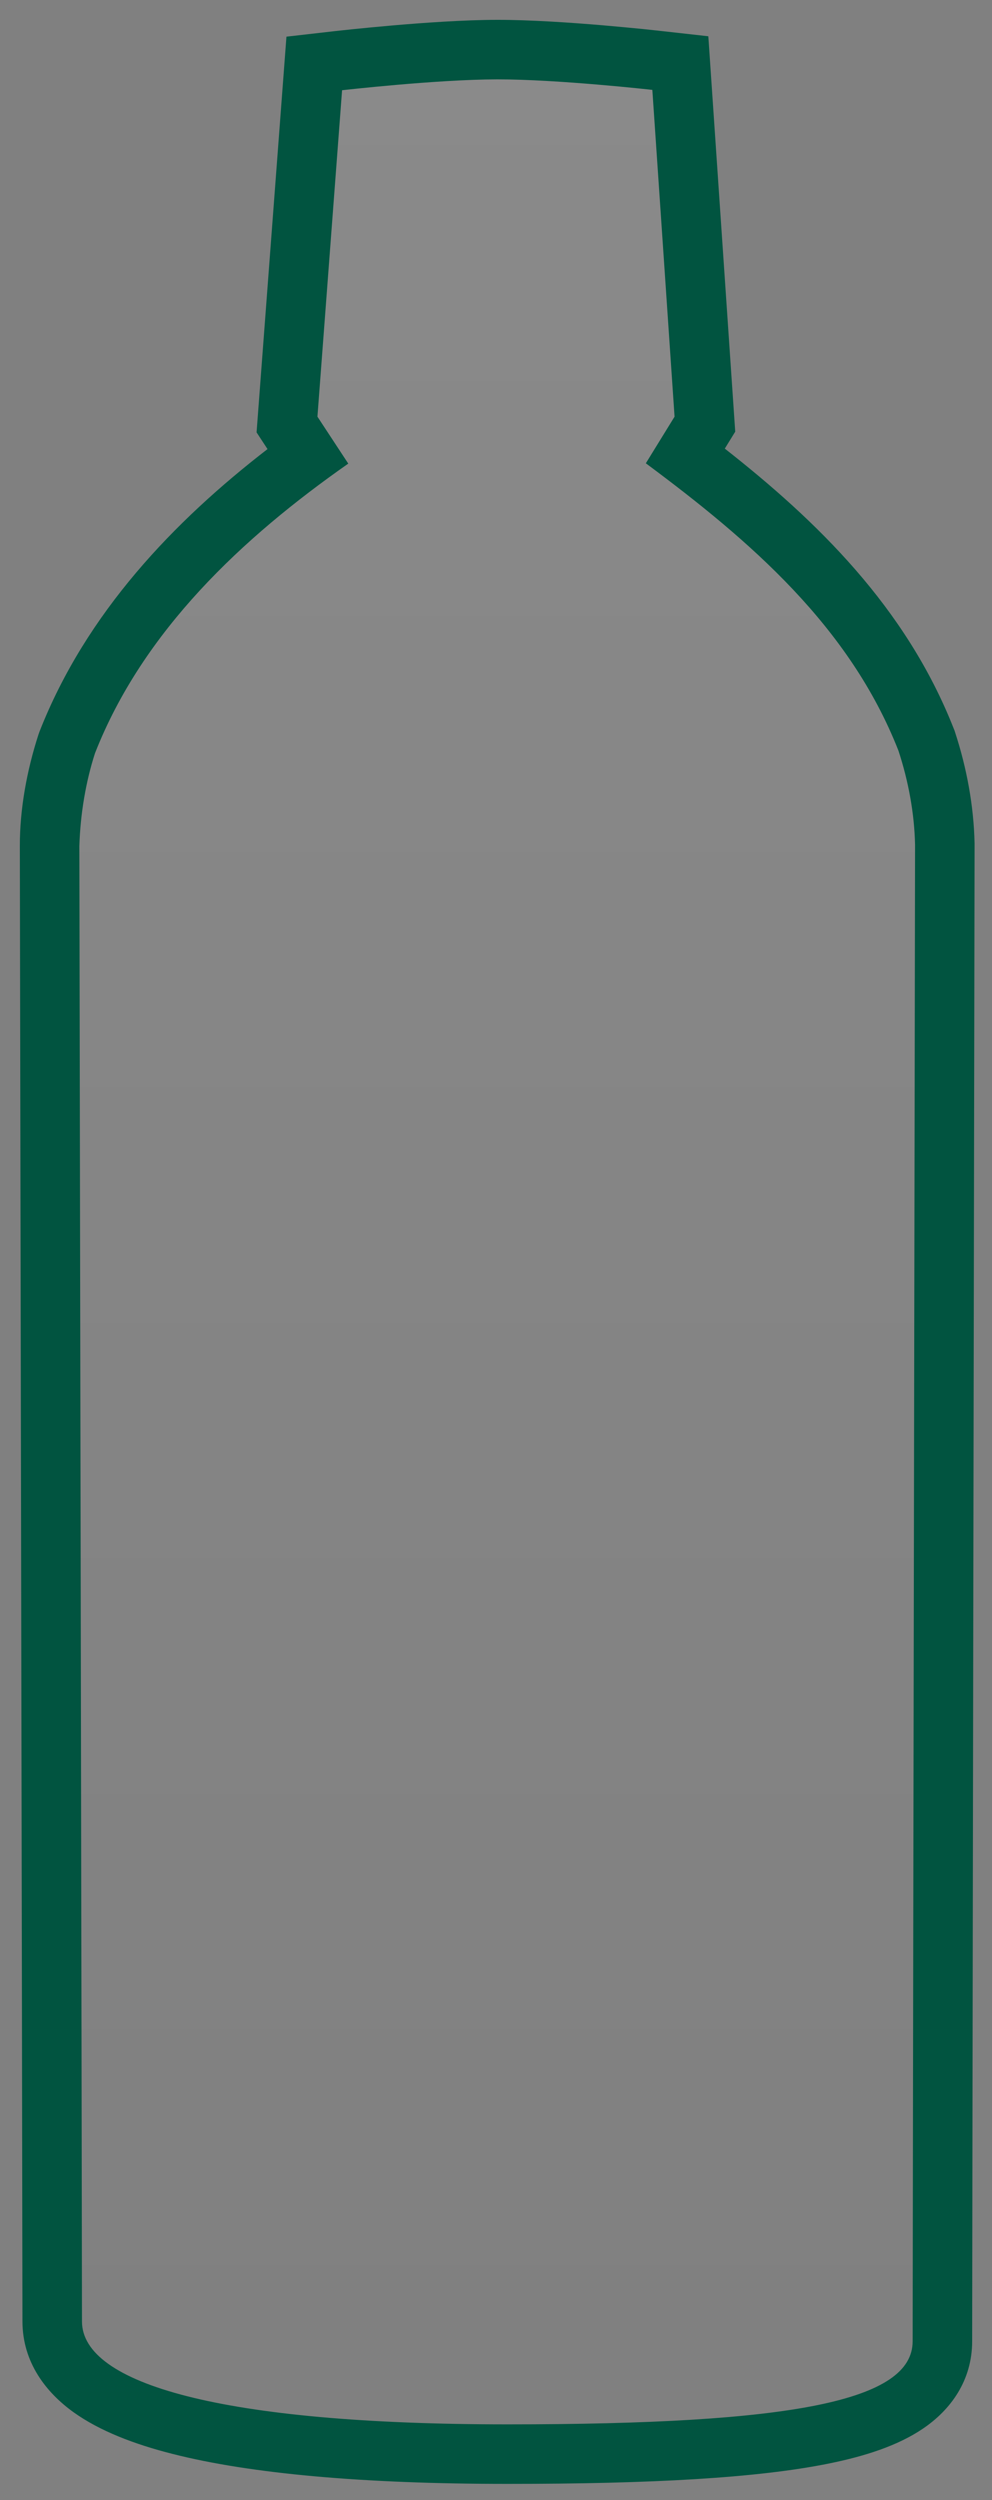 <svg width="25" height="63" viewBox="0 0 25 63" fill="none" xmlns="http://www.w3.org/2000/svg">
<rect x="0" y="0" width="25" height="63" fill="#808080" stroke="none"/>
<path d="M8 1.5L12.5 1L17 1.5L17.5 11.5L23.5 18.5V60L19.5 61.5H5.5L1.5 59V18.5L7.5 11.5L8 1.5Z" fill="url(#paint0_linear_38_356)" fill-opacity="0.08"/>
<path fill-rule="evenodd" clip-rule="evenodd" d="M0.966 18.521L0.981 18.477L0.997 18.433C2.173 15.437 4.395 13.13 6.742 11.317L6.466 10.896L7.219 0.924L8.451 0.783L8.536 1.529L8.621 2.274L8 10.5L8.777 11.683C6.113 13.548 3.605 15.894 2.394 18.981C2.164 19.693 2.025 20.503 2 21.321L0.5 21.324C0.498 20.384 0.678 19.413 0.966 18.521ZM22.642 18.916C22.897 19.693 23.044 20.503 23.061 21.289C23.061 21.289 23 57.5 23 59C23 60.5 20 61.094 12.789 61.094C5.578 61.094 2.066 60.072 2.066 58.5C2.066 56.928 2 21.321 2 21.321L0.5 21.324L0.533 39.324C0.549 48.423 0.566 57.716 0.566 58.5C0.566 59.54 1.173 60.3 1.853 60.788C2.513 61.261 3.383 61.594 4.354 61.84C6.313 62.338 9.139 62.594 12.789 62.594C16.4 62.594 19.085 62.448 20.898 62.079C21.793 61.897 22.622 61.634 23.259 61.202C23.96 60.728 24.5 59.988 24.5 59C24.5 58.252 24.515 48.826 24.53 39.584L24.561 21.293L24.561 21.292C24.561 21.292 24.561 21.291 23.061 21.289L24.561 21.292L24.561 21.274L24.561 21.257C24.541 20.309 24.364 19.353 24.068 18.449L24.055 18.408L24.038 18.367C22.833 15.299 20.57 13.114 18.266 11.305L18.529 10.878L17.851 0.914L16.607 0.775L16.44 2.265C16.607 0.775 16.607 0.775 16.607 0.775L16.577 0.771L16.495 0.763C16.424 0.755 16.322 0.744 16.195 0.731C15.942 0.706 15.589 0.672 15.185 0.637C14.392 0.57 13.361 0.499 12.529 0.5C11.696 0.501 10.666 0.574 9.872 0.643C9.469 0.678 9.116 0.713 8.862 0.739C8.736 0.752 8.634 0.763 8.563 0.771L8.481 0.78L8.451 0.783L8.536 1.529L8.621 2.274C8.621 2.274 11 2.002 12.53 2C14.061 1.998 16.44 2.265 16.44 2.265L17 10.5L16.276 11.675C18.909 13.631 21.412 15.786 22.642 18.916Z" fill="#015440"/>
<defs>
<linearGradient id="paint0_linear_38_356" x1="12.5" y1="1" x2="12.5" y2="61.5" gradientUnits="userSpaceOnUse">
<stop stop-color="white"/>
<stop offset="1" stop-color="white" stop-opacity="0"/>
</linearGradient>
</defs>
</svg>
